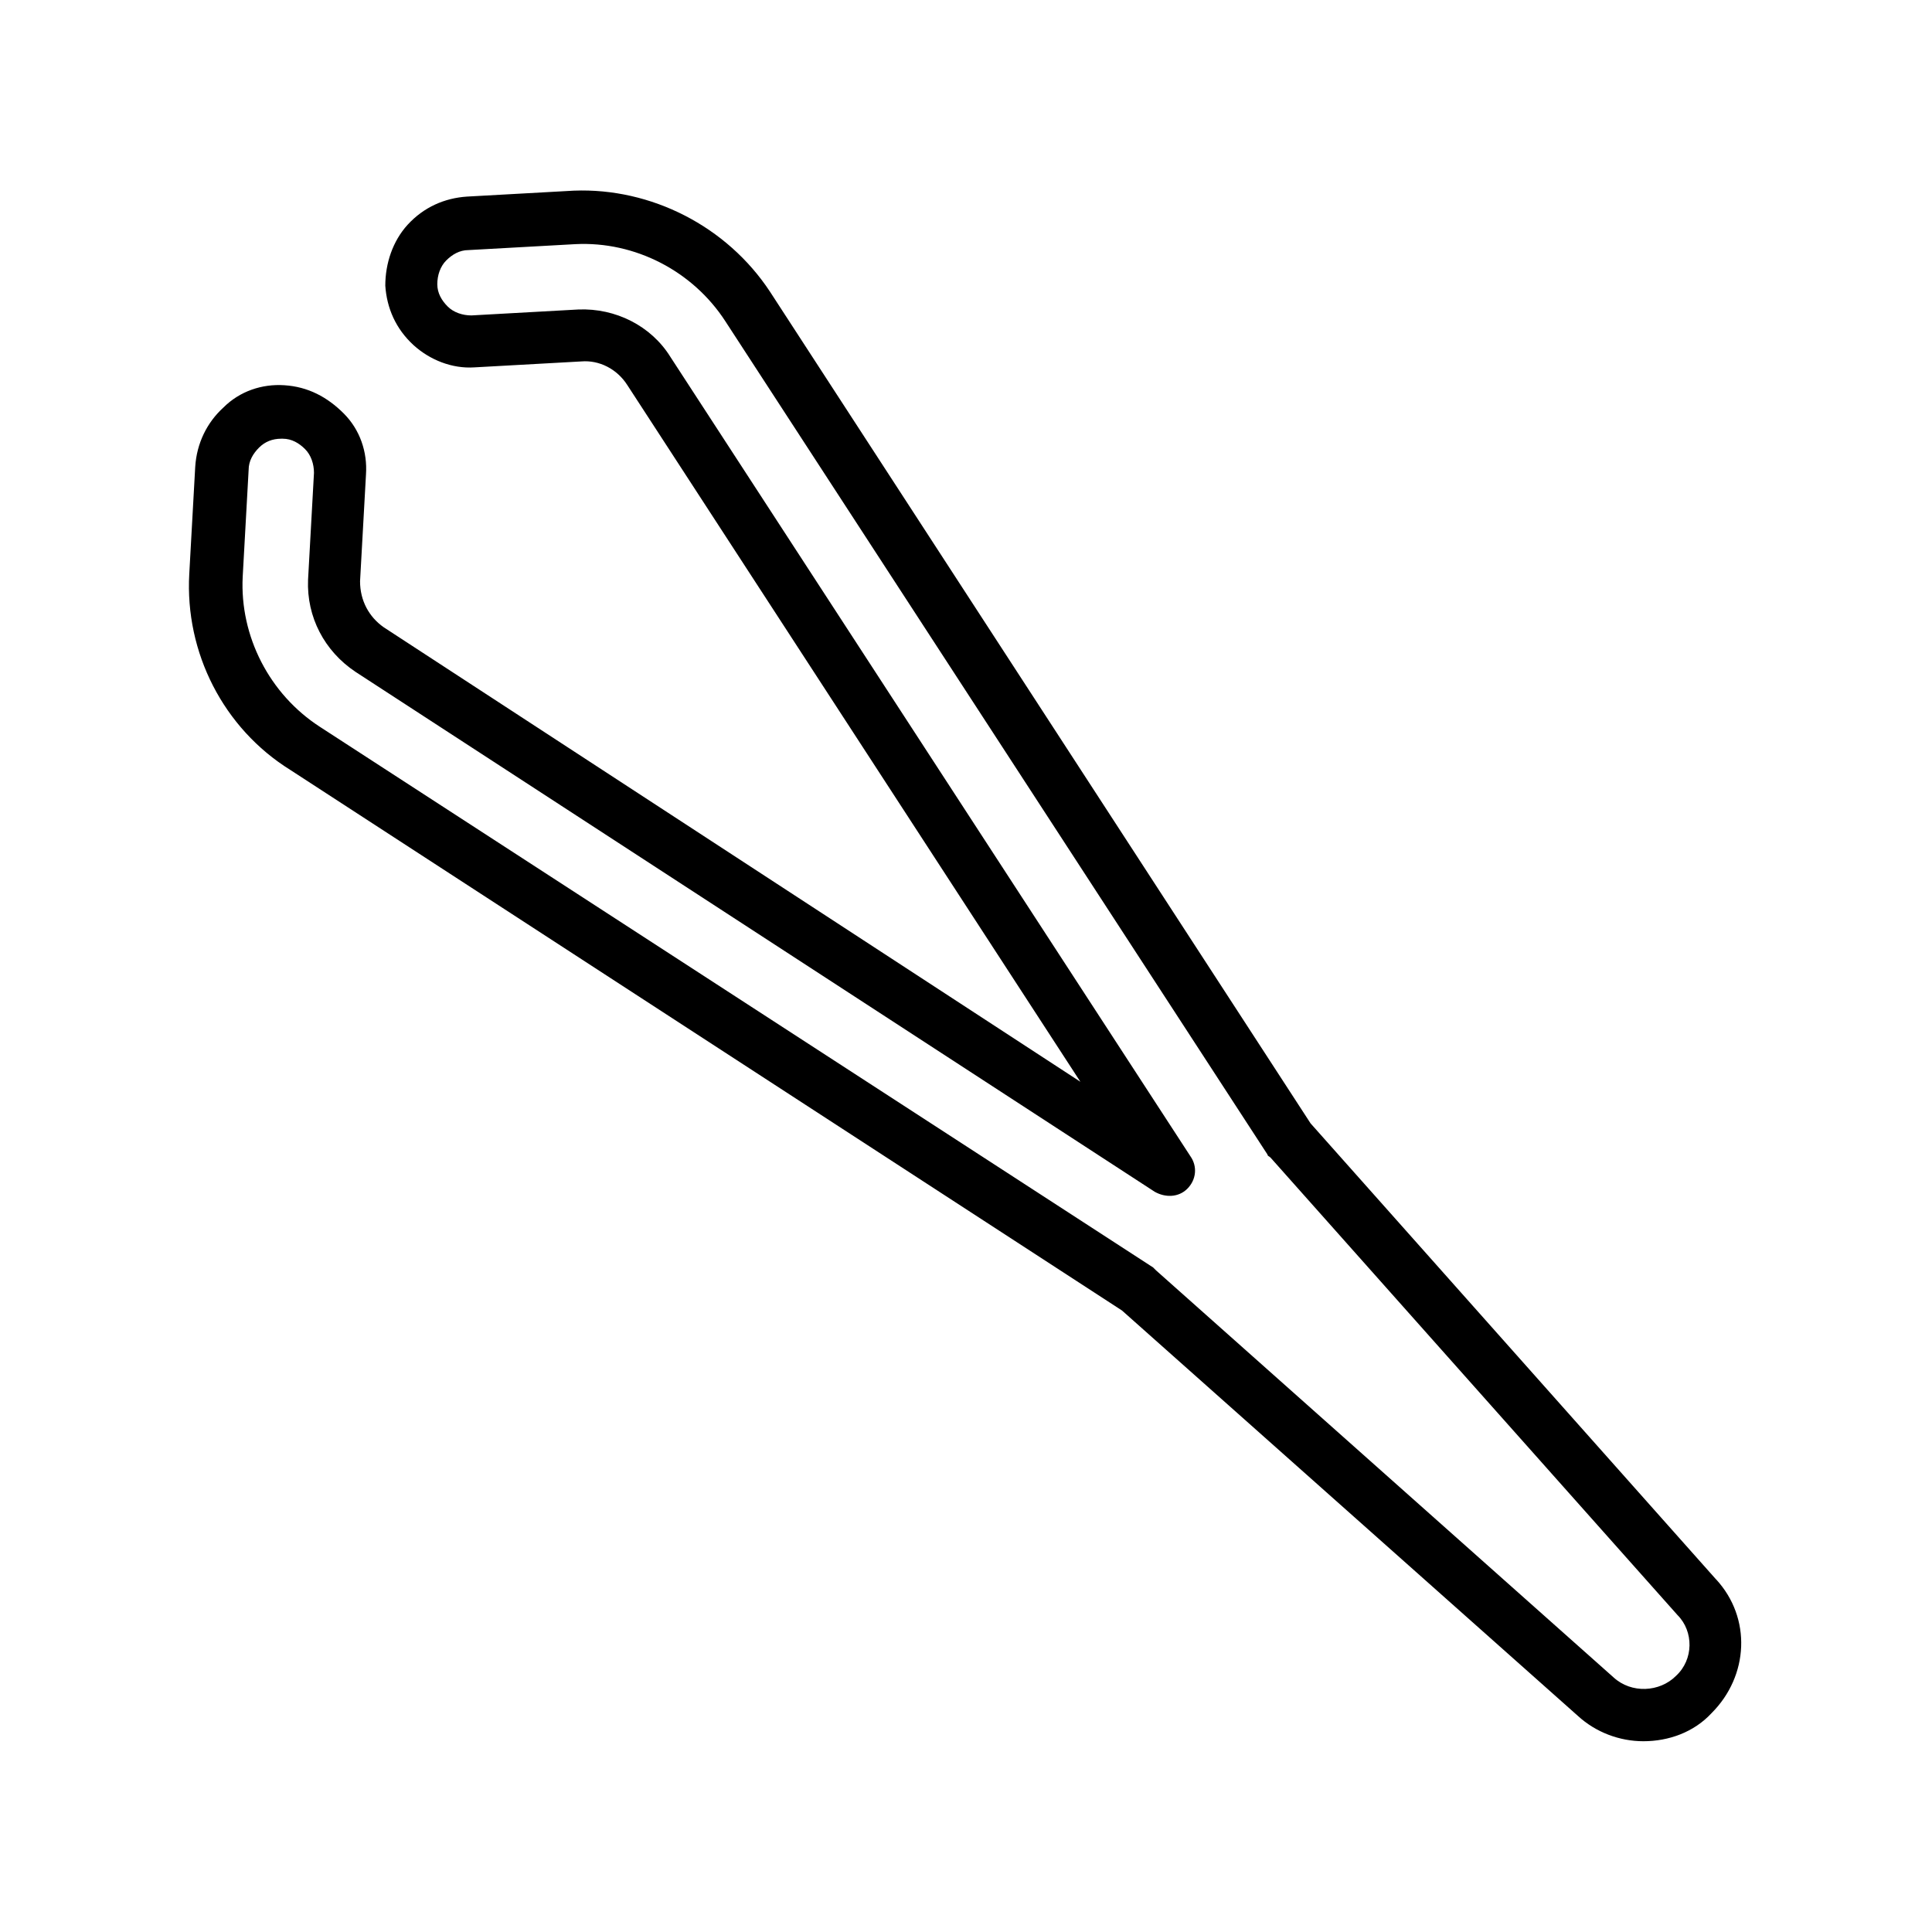 <?xml version="1.0" encoding="UTF-8"?>
<!-- Uploaded to: SVG Repo, www.svgrepo.com, Generator: SVG Repo Mixer Tools -->
<svg fill="#000000" width="800px" height="800px" version="1.1" viewBox="144 144 512 512" xmlns="http://www.w3.org/2000/svg">
 <path d="m598.77 562.55-107.45-120.84-143.27-220.42c-11.414-17.32-31.488-27.551-51.957-26.766l-28.34 1.574c-5.902 0.395-11.414 2.754-15.742 7.477-3.938 4.328-5.902 10.234-5.902 16.137 0.395 5.902 2.754 11.414 7.477 15.742 4.328 3.938 10.234 6.297 16.137 5.902l28.34-1.574c4.723-0.395 9.445 1.969 12.203 6.297l120.05 184.6-184.6-120.43c-3.938-2.754-6.297-7.086-6.297-12.203l1.574-28.34c0.395-5.902-1.574-11.809-5.902-16.137s-9.445-7.086-15.742-7.477c-5.902-0.395-11.809 1.574-16.137 5.902-4.328 3.938-7.086 9.445-7.477 15.742l-1.574 28.34c-1.18 20.859 9.055 40.934 26.766 51.957l220.42 143.27 120.84 107.45c4.723 4.328 11.02 6.691 17.32 6.691 6.691 0 13.383-2.363 18.105-7.477 9.828-9.84 10.617-25.191 1.168-35.426zm-10.625 25.586c-4.328 4.328-11.809 4.723-16.531 0.395l-121.23-107.85-0.789-0.789-220.81-143.27c-13.383-8.66-21.254-24.008-20.469-39.754l1.574-28.34c0-2.363 1.18-4.328 2.754-5.902 1.574-1.574 3.543-2.363 5.902-2.363h0.395c2.363 0 4.328 1.18 5.902 2.754 1.574 1.574 2.363 3.938 2.363 6.297l-1.57 28.344c-0.395 9.84 4.328 18.895 12.594 24.402l211.76 137.76c2.754 1.574 6.297 1.574 8.66-0.789 2.363-2.363 2.754-5.902 0.789-8.66l-137.76-211.76c-5.117-8.266-14.562-12.988-24.402-12.594l-28.34 1.574c-2.363 0-4.723-0.789-6.297-2.363-1.574-1.574-2.754-3.543-2.754-5.902 0-2.363 0.789-4.723 2.363-6.297 1.574-1.574 3.543-2.754 5.902-2.754l28.34-1.574c15.742-0.789 31.094 7.086 39.754 20.469l143.66 220.81c0 0.395 0.395 0.395 0.789 0.789l107.85 121.23c4.324 4.324 4.324 11.801-0.398 16.133z"/>
</svg>